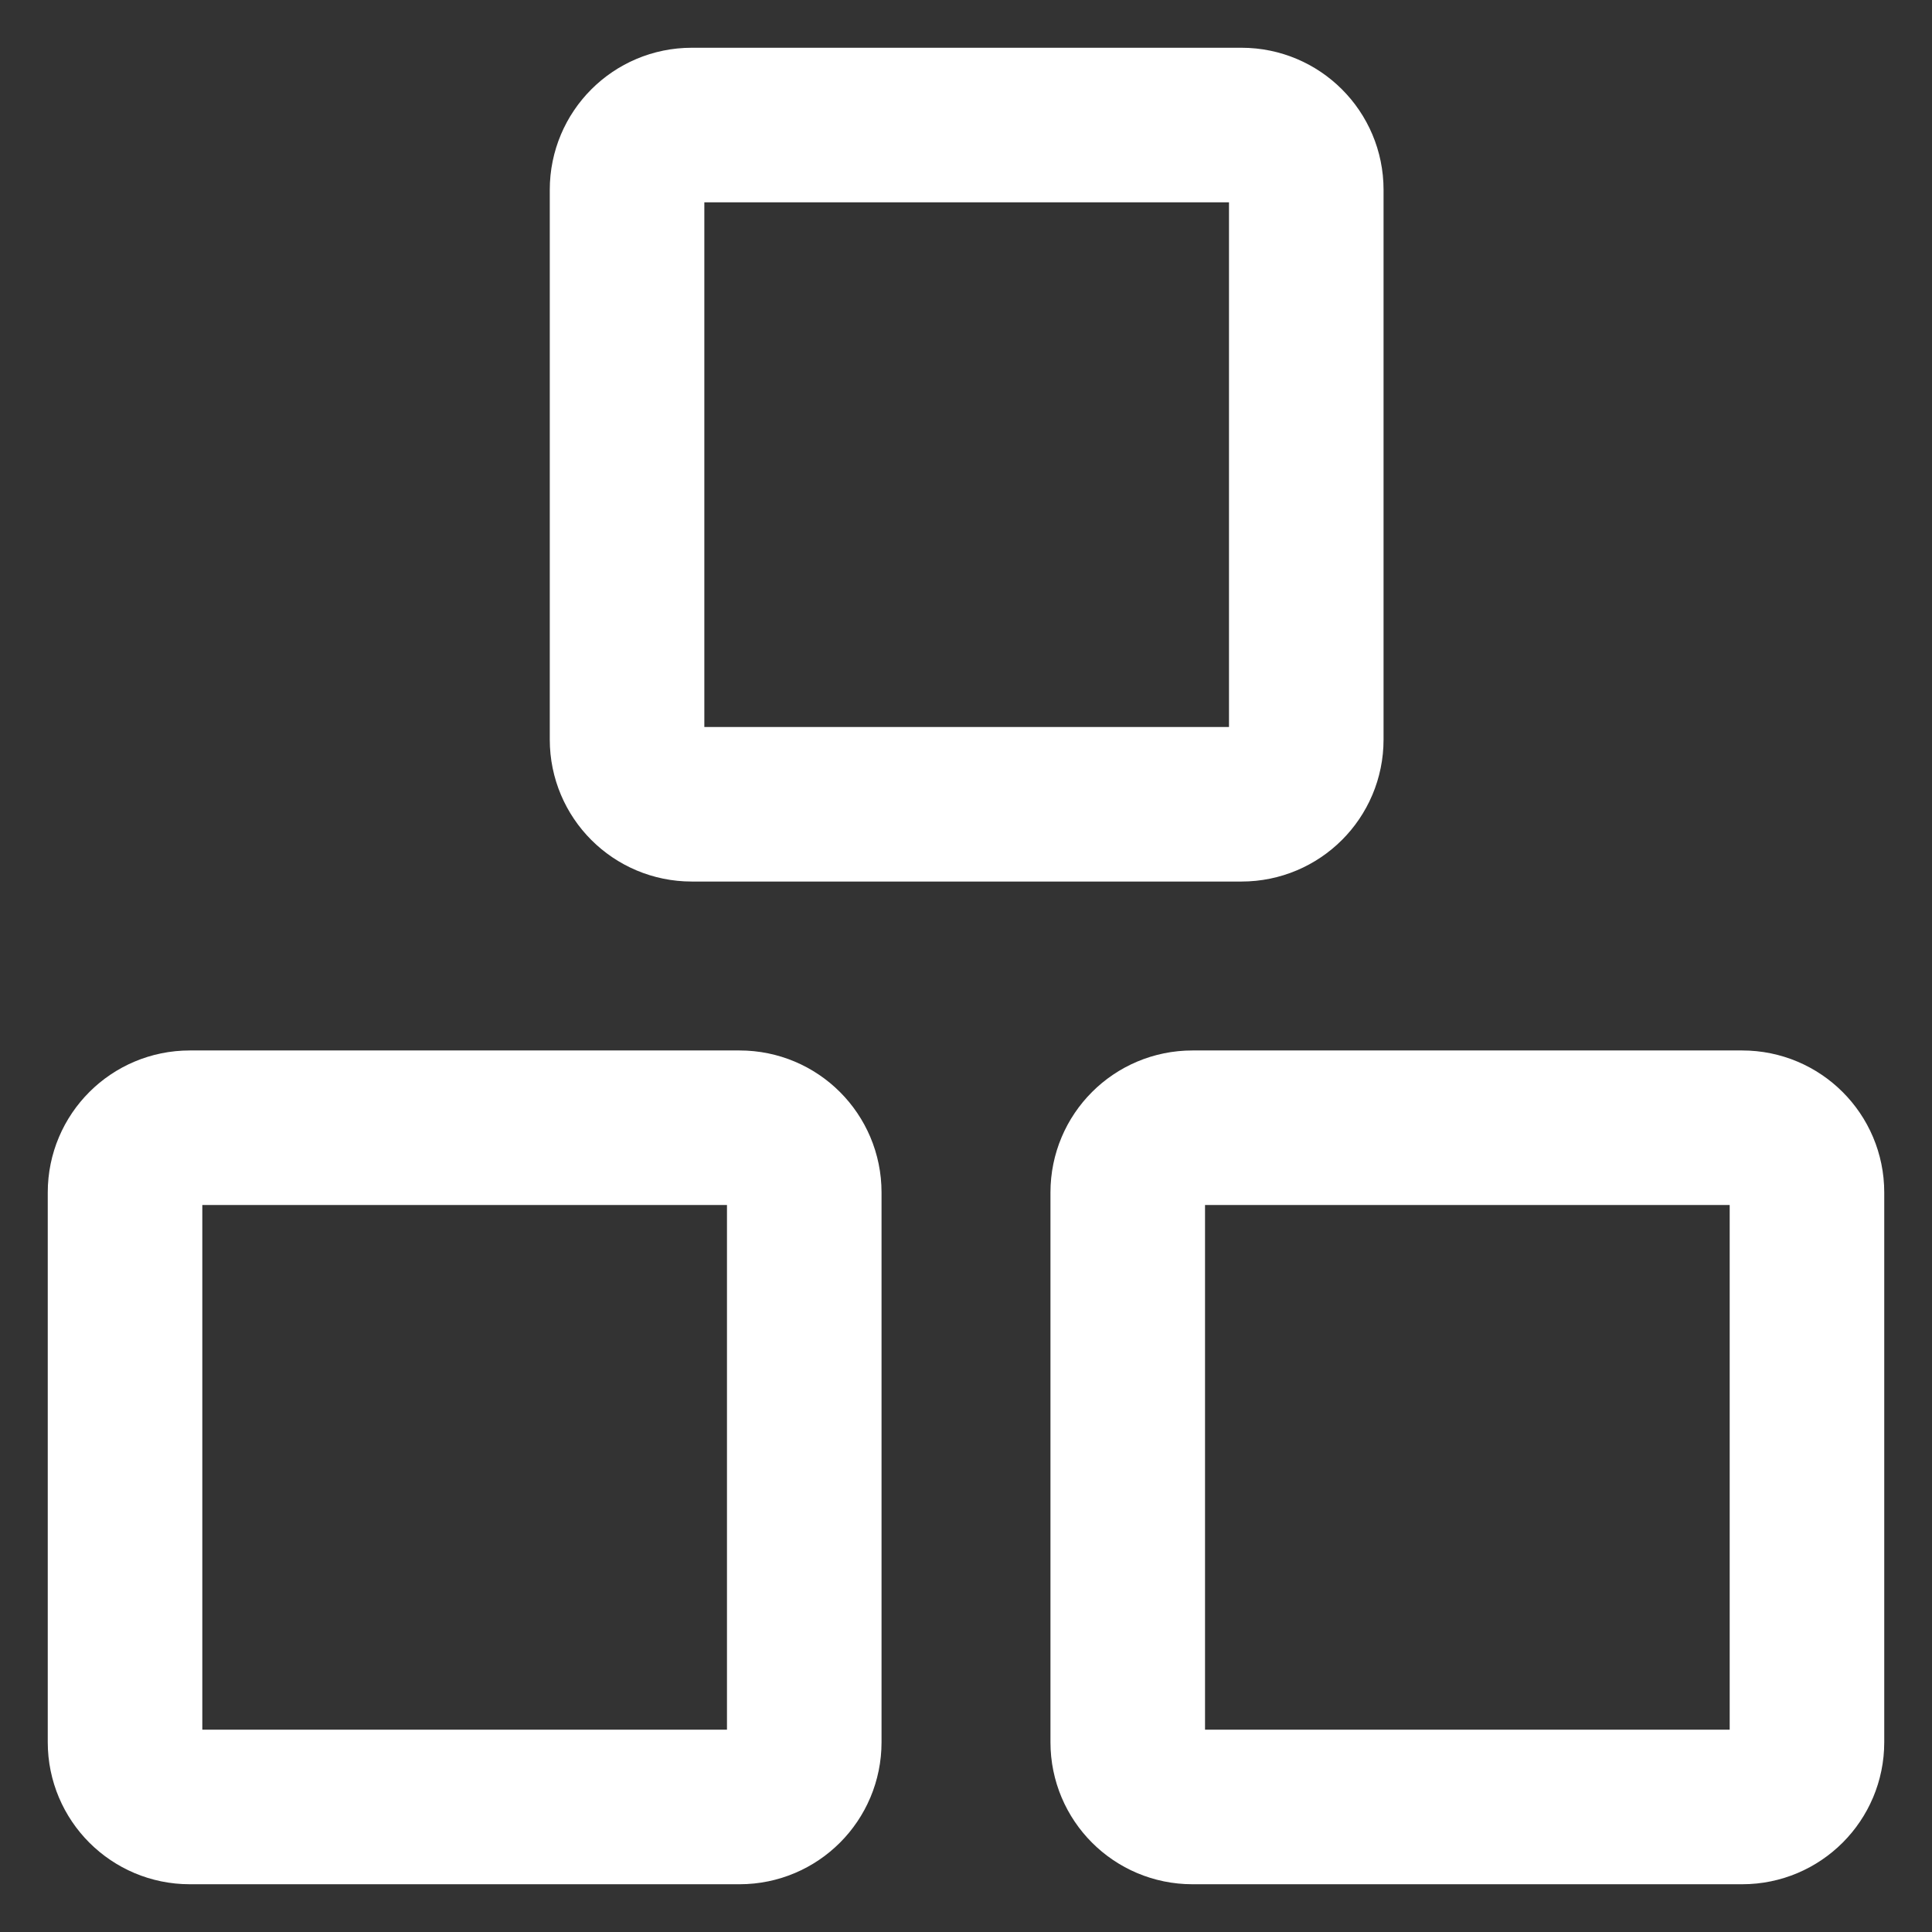 <svg width="32" height="32" viewBox="0 0 32 32" fill="none" xmlns="http://www.w3.org/2000/svg">
<rect x="0" y="0" width="32" height="32" fill="#333333" stroke="none"/>
<path d="M12.25 18.679H3.143C2.551 18.679 2.071 19.158 2.071 19.75V28.857C2.071 29.449 2.551 29.929 3.143 29.929H12.25C12.842 29.929 13.321 29.449 13.321 28.857V19.75C13.321 19.158 12.842 18.679 12.25 18.679Z" stroke="white" stroke-width="2.56" stroke-linecap="round" stroke-linejoin="round"/>
<path d="M28.857 18.679H19.75C19.158 18.679 18.679 19.158 18.679 19.75V28.857C18.679 29.449 19.158 29.929 19.75 29.929H28.857C29.449 29.929 29.929 29.449 29.929 28.857V19.75C29.929 19.158 29.449 18.679 28.857 18.679Z" stroke="white" stroke-width="2.56" stroke-linecap="round" stroke-linejoin="round"/>
<path d="M20.564 2.071H11.457C10.865 2.071 10.386 2.551 10.386 3.143V12.25C10.386 12.842 10.865 13.321 11.457 13.321H20.564C21.156 13.321 21.636 12.842 21.636 12.25V3.143C21.636 2.551 21.156 2.071 20.564 2.071Z" stroke="white" stroke-width="2.56" stroke-linecap="round" stroke-linejoin="round"/>
</svg>
